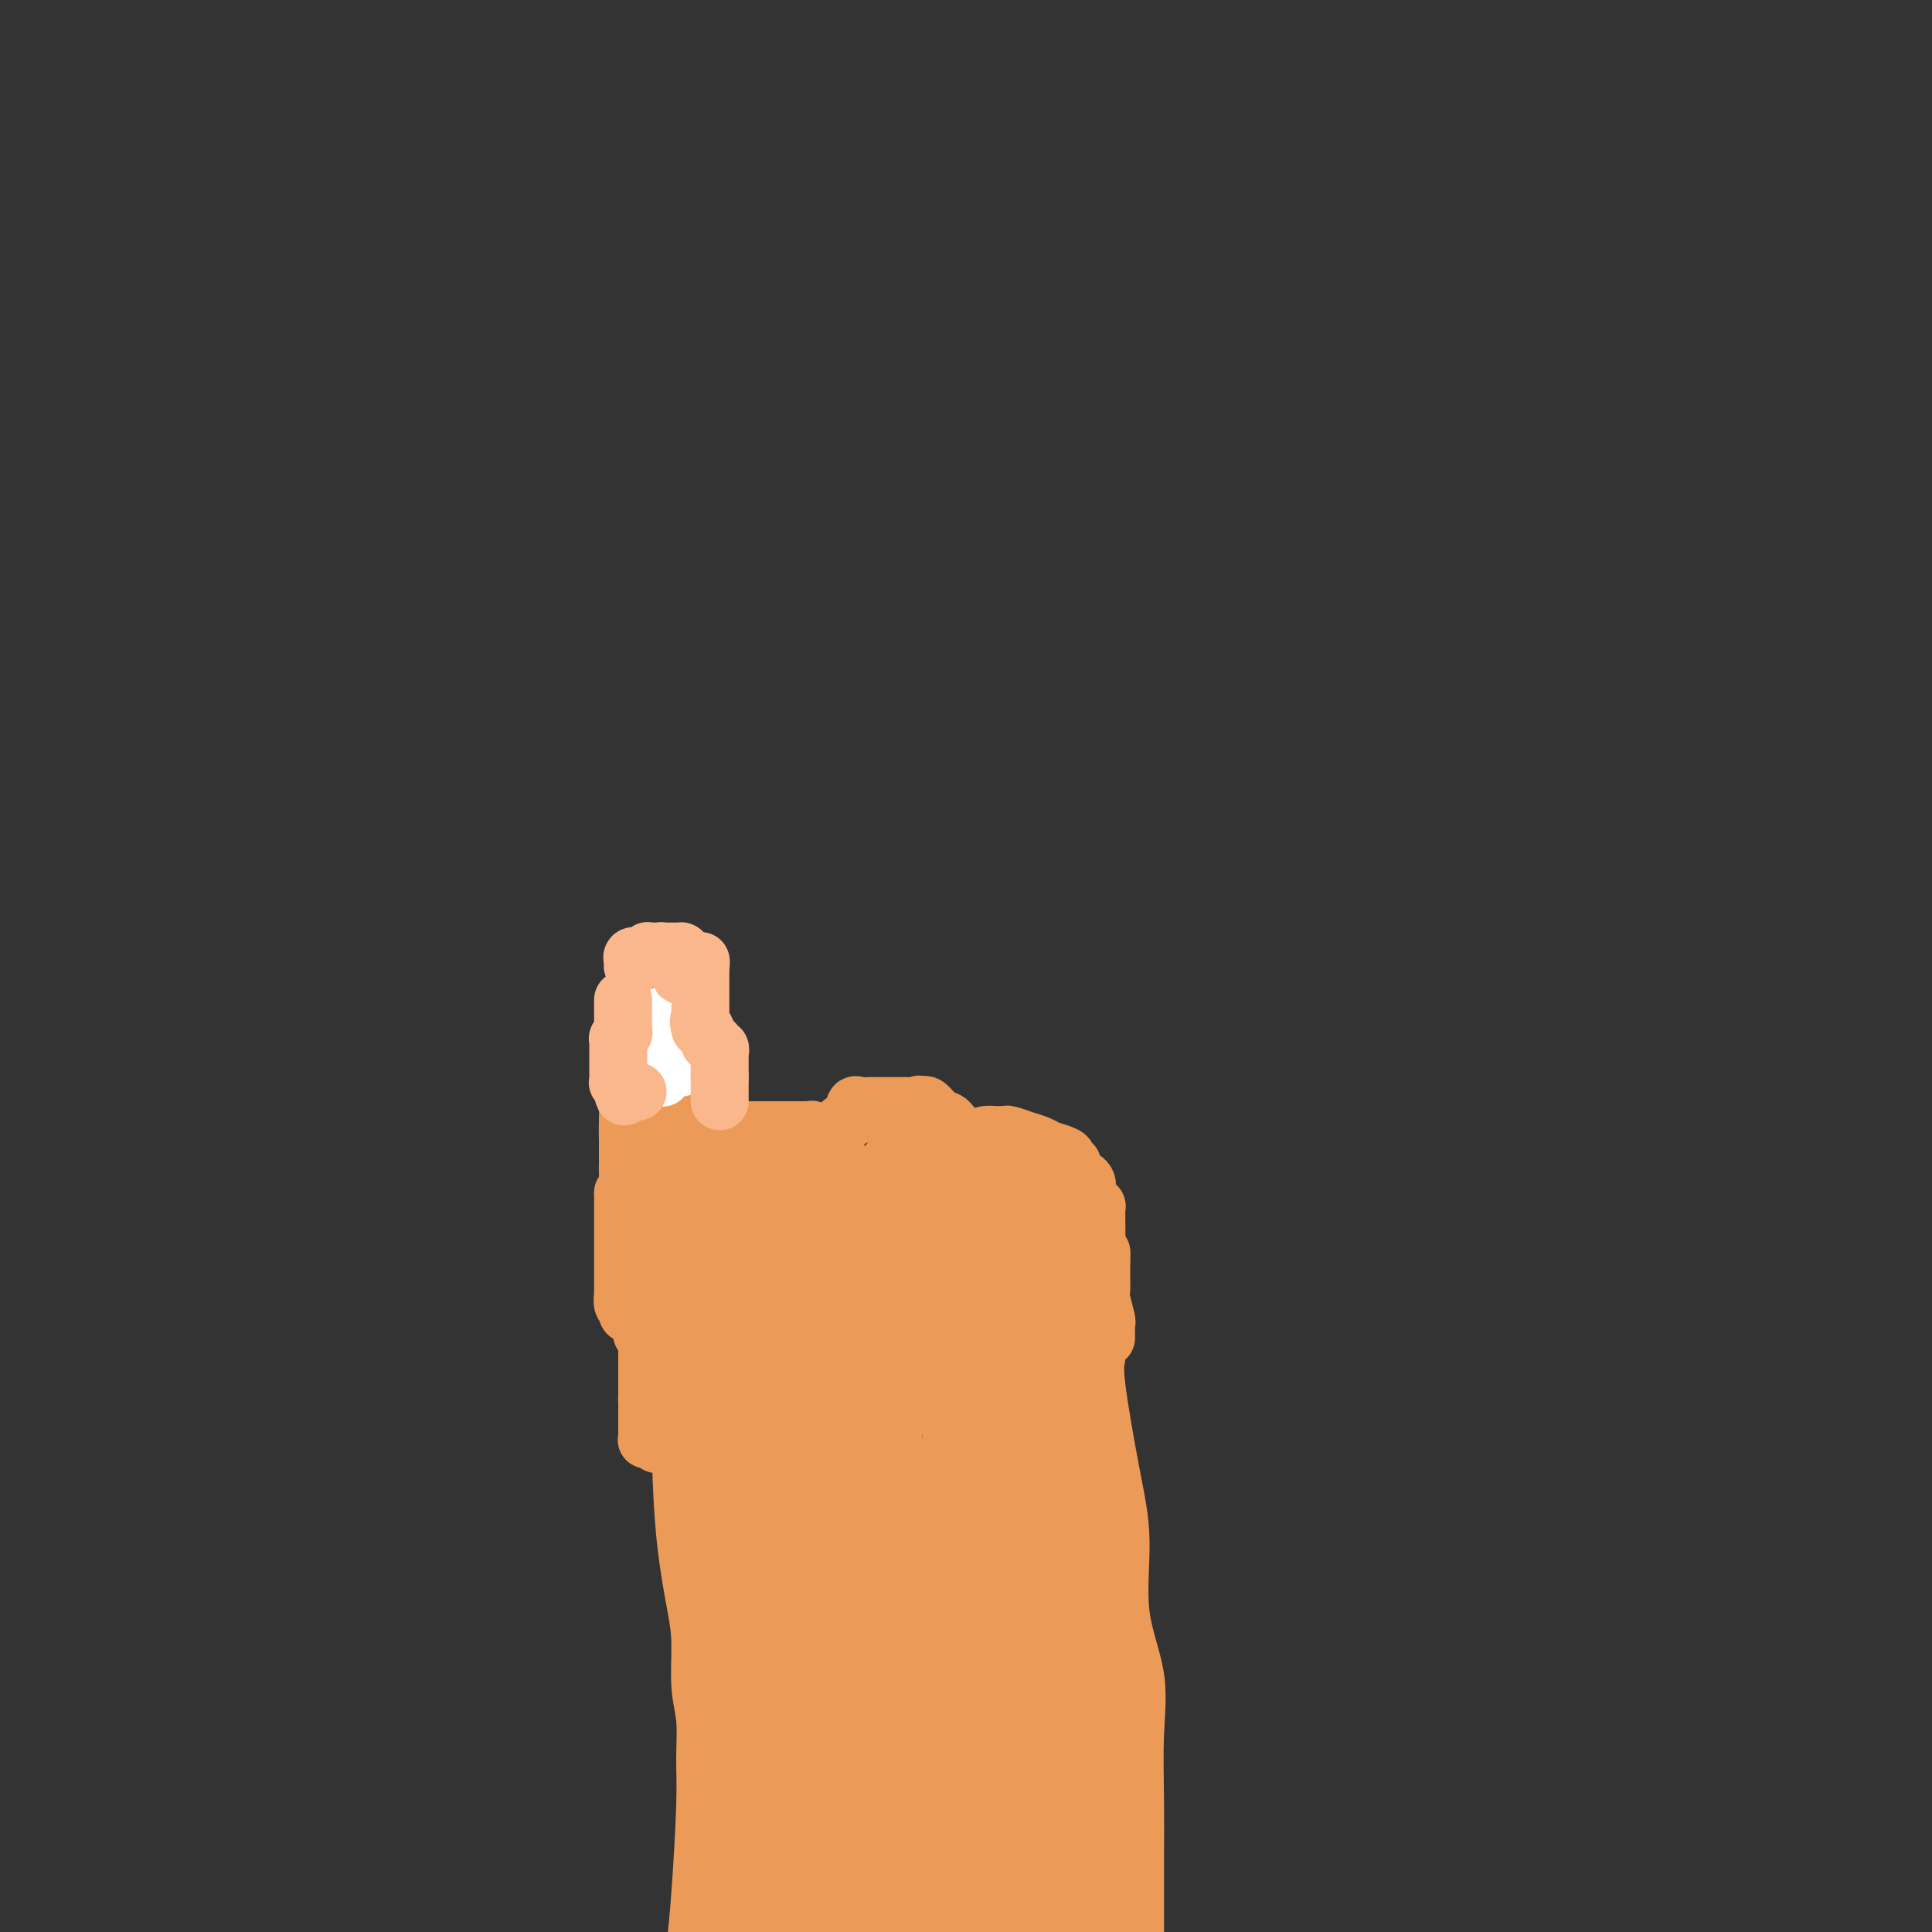 <svg viewBox='0 0 400 400' version='1.1' xmlns='http://www.w3.org/2000/svg' xmlns:xlink='http://www.w3.org/1999/xlink'><rect x="0" y="0" width="400" height="400" fill="#333333" stroke="none"/><g fill='none' stroke='#EC9A57' stroke-width='12' stroke-linecap='round' stroke-linejoin='round'><path d='M141,280c-0.004,0.477 -0.009,0.954 0,2c0.009,1.046 0.031,2.659 0,6c-0.031,3.341 -0.114,8.408 0,14c0.114,5.592 0.427,11.707 1,17c0.573,5.293 1.407,9.764 2,13c0.593,3.236 0.944,5.235 1,8c0.056,2.765 -0.184,6.294 0,9c0.184,2.706 0.792,4.587 1,7c0.208,2.413 0.014,5.358 0,8c-0.014,2.642 0.150,4.980 0,10c-0.150,5.020 -0.614,12.720 -1,18c-0.386,5.280 -0.693,8.140 -1,11'/><path d='M227,279c0.073,0.625 0.146,1.249 0,2c-0.146,0.751 -0.511,1.627 0,6c0.511,4.373 1.899,12.241 3,18c1.101,5.759 1.917,9.407 2,14c0.083,4.593 -0.566,10.129 0,15c0.566,4.871 2.348,9.076 3,13c0.652,3.924 0.175,7.568 0,12c-0.175,4.432 -0.047,9.652 0,14c0.047,4.348 0.013,7.825 0,11c-0.013,3.175 -0.004,6.050 0,9c0.004,2.950 0.002,5.975 0,9'/><path d='M229,277c0.000,-0.414 0.000,-0.828 0,-1c-0.000,-0.172 -0.000,-0.102 0,0c0.000,0.102 0.001,0.238 0,0c-0.001,-0.238 -0.004,-0.848 0,-1c0.004,-0.152 0.015,0.153 0,0c-0.015,-0.153 -0.057,-0.764 0,-1c0.057,-0.236 0.211,-0.095 0,-1c-0.211,-0.905 -0.789,-2.854 -1,-4c-0.211,-1.146 -0.057,-1.487 0,-2c0.057,-0.513 0.015,-1.198 0,-2c-0.015,-0.802 -0.004,-1.720 0,-2c0.004,-0.280 0.001,0.078 0,0c-0.001,-0.078 -0.000,-0.594 0,-1c0.000,-0.406 0.000,-0.703 0,-1'/><path d='M228,261c-0.094,-2.717 0.171,-1.510 0,-1c-0.171,0.510 -0.778,0.321 -1,0c-0.222,-0.321 -0.059,-0.775 0,-1c0.059,-0.225 0.013,-0.220 0,-1c-0.013,-0.780 0.007,-2.346 0,-4c-0.007,-1.654 -0.040,-3.395 0,-4c0.040,-0.605 0.154,-0.074 0,0c-0.154,0.074 -0.577,-0.309 -1,-1c-0.423,-0.691 -0.847,-1.691 -1,-2c-0.153,-0.309 -0.035,0.073 0,0c0.035,-0.073 -0.014,-0.602 0,-1c0.014,-0.398 0.091,-0.666 0,-1c-0.091,-0.334 -0.350,-0.733 -1,-1c-0.650,-0.267 -1.692,-0.400 -2,-1c-0.308,-0.600 0.118,-1.666 0,-2c-0.118,-0.334 -0.778,0.066 -1,0c-0.222,-0.066 -0.005,-0.596 0,-1c0.005,-0.404 -0.202,-0.682 -1,-1c-0.798,-0.318 -2.186,-0.678 -3,-1c-0.814,-0.322 -1.055,-0.608 -2,-1c-0.945,-0.392 -2.596,-0.890 -3,-1c-0.404,-0.110 0.437,0.167 0,0c-0.437,-0.167 -2.154,-0.776 -3,-1c-0.846,-0.224 -0.822,-0.061 -1,0c-0.178,0.061 -0.559,0.019 -1,0c-0.441,-0.019 -0.943,-0.015 -1,0c-0.057,0.015 0.331,0.043 0,0c-0.331,-0.043 -1.380,-0.155 -2,0c-0.620,0.155 -0.810,0.578 -1,1'/><path d='M203,236c-2.886,-0.605 -0.602,0.382 0,1c0.602,0.618 -0.479,0.867 -1,1c-0.521,0.133 -0.483,0.150 -1,1c-0.517,0.850 -1.588,2.534 -2,3c-0.412,0.466 -0.163,-0.286 0,0c0.163,0.286 0.240,1.609 0,2c-0.240,0.391 -0.796,-0.150 -1,0c-0.204,0.150 -0.055,0.993 0,1c0.055,0.007 0.015,-0.820 0,-1c-0.015,-0.180 -0.004,0.289 0,0c0.004,-0.289 0.001,-1.334 0,-2c-0.001,-0.666 -0.000,-0.952 0,-1c0.000,-0.048 0.000,0.142 0,0c-0.000,-0.142 -0.000,-0.616 0,-1c0.000,-0.384 -0.000,-0.676 0,-1c0.000,-0.324 0.000,-0.678 0,-1c-0.000,-0.322 -0.000,-0.612 0,-1c0.000,-0.388 0.001,-0.874 0,-1c-0.001,-0.126 -0.003,0.107 0,0c0.003,-0.107 0.013,-0.554 0,-1c-0.013,-0.446 -0.048,-0.892 0,-1c0.048,-0.108 0.178,0.121 0,0c-0.178,-0.121 -0.664,-0.593 -1,-1c-0.336,-0.407 -0.523,-0.748 -1,-1c-0.477,-0.252 -1.244,-0.414 -2,-1c-0.756,-0.586 -1.502,-1.596 -2,-2c-0.498,-0.404 -0.749,-0.202 -1,0'/><path d='M191,229c-1.039,-0.619 -0.635,-0.166 -1,0c-0.365,0.166 -1.498,0.044 -2,0c-0.502,-0.044 -0.371,-0.012 -1,0c-0.629,0.012 -2.017,0.004 -3,0c-0.983,-0.004 -1.560,-0.003 -2,0c-0.440,0.003 -0.743,0.008 -1,0c-0.257,-0.008 -0.467,-0.028 -1,0c-0.533,0.028 -1.390,0.105 -2,0c-0.610,-0.105 -0.972,-0.393 -1,0c-0.028,0.393 0.280,1.468 0,2c-0.280,0.532 -1.147,0.523 -2,1c-0.853,0.477 -1.693,1.441 -2,2c-0.307,0.559 -0.082,0.713 0,1c0.082,0.287 0.022,0.706 0,1c-0.022,0.294 -0.006,0.461 0,1c0.006,0.539 0.002,1.450 0,2c-0.002,0.550 -0.000,0.740 0,1c0.000,0.260 -0.000,0.589 0,1c0.000,0.411 0.001,0.905 0,1c-0.001,0.095 -0.004,-0.207 0,0c0.004,0.207 0.015,0.923 0,1c-0.015,0.077 -0.057,-0.486 0,-1c0.057,-0.514 0.211,-0.977 0,-1c-0.211,-0.023 -0.789,0.396 -1,0c-0.211,-0.396 -0.057,-1.607 0,-2c0.057,-0.393 0.016,0.030 0,0c-0.016,-0.030 -0.008,-0.515 0,-1'/><path d='M172,238c-0.187,-1.016 -0.153,-1.056 0,-1c0.153,0.056 0.426,0.207 0,0c-0.426,-0.207 -1.550,-0.772 -2,-1c-0.450,-0.228 -0.226,-0.117 0,0c0.226,0.117 0.454,0.242 0,0c-0.454,-0.242 -1.590,-0.849 -2,-1c-0.410,-0.151 -0.094,0.156 0,0c0.094,-0.156 -0.033,-0.774 0,-1c0.033,-0.226 0.226,-0.061 0,0c-0.226,0.061 -0.871,0.016 -1,0c-0.129,-0.016 0.257,-0.004 0,0c-0.257,0.004 -1.158,0.001 -2,0c-0.842,-0.001 -1.626,-0.000 -2,0c-0.374,0.000 -0.338,0.000 -1,0c-0.662,-0.000 -2.021,0.000 -3,0c-0.979,-0.000 -1.576,-0.001 -2,0c-0.424,0.001 -0.674,0.004 -1,0c-0.326,-0.004 -0.728,-0.016 -1,0c-0.272,0.016 -0.415,0.060 -1,0c-0.585,-0.060 -1.611,-0.222 -2,0c-0.389,0.222 -0.142,0.830 0,1c0.142,0.170 0.178,-0.099 0,0c-0.178,0.099 -0.570,0.565 -1,1c-0.430,0.435 -0.898,0.837 -1,1c-0.102,0.163 0.163,0.085 0,0c-0.163,-0.085 -0.755,-0.177 -1,0c-0.245,0.177 -0.143,0.625 0,1c0.143,0.375 0.327,0.679 0,1c-0.327,0.321 -1.163,0.661 -2,1'/><path d='M147,240c-0.789,1.172 -0.263,1.101 0,1c0.263,-0.101 0.263,-0.233 0,0c-0.263,0.233 -0.788,0.832 -1,1c-0.212,0.168 -0.110,-0.096 0,0c0.110,0.096 0.229,0.553 0,1c-0.229,0.447 -0.807,0.885 -1,1c-0.193,0.115 -0.000,-0.093 0,0c0.000,0.093 -0.192,0.487 0,1c0.192,0.513 0.769,1.147 1,1c0.231,-0.147 0.115,-1.073 0,-2'/><path d='M146,244c-0.150,0.448 -0.026,-0.432 0,-1c0.026,-0.568 -0.046,-0.823 0,-1c0.046,-0.177 0.208,-0.276 0,-2c-0.208,-1.724 -0.788,-5.074 -1,-7c-0.212,-1.926 -0.057,-2.428 0,-3c0.057,-0.572 0.015,-1.215 0,-2c-0.015,-0.785 -0.004,-1.712 0,-2c0.004,-0.288 0.001,0.061 0,0c-0.001,-0.061 0.001,-0.534 0,-1c-0.001,-0.466 -0.004,-0.926 0,-1c0.004,-0.074 0.015,0.240 0,0c-0.015,-0.240 -0.057,-1.032 0,-1c0.057,0.032 0.211,0.889 0,0c-0.211,-0.889 -0.789,-3.524 -1,-5c-0.211,-1.476 -0.057,-1.792 0,-3c0.057,-1.208 0.015,-3.307 0,-4c-0.015,-0.693 -0.004,0.022 0,0c0.004,-0.022 0.001,-0.779 0,-1c-0.001,-0.221 0.001,0.095 0,0c-0.001,-0.095 -0.004,-0.600 0,-1c0.004,-0.400 0.016,-0.696 0,-1c-0.016,-0.304 -0.060,-0.617 0,-1c0.060,-0.383 0.222,-0.835 0,-1c-0.222,-0.165 -0.830,-0.044 -1,0c-0.170,0.044 0.099,0.012 0,0c-0.099,-0.012 -0.565,-0.003 -1,0c-0.435,0.003 -0.837,0.001 -1,0c-0.163,-0.001 -0.085,-0.000 0,0c0.085,0.000 0.177,0.000 0,0c-0.177,-0.000 -0.622,-0.000 -1,0c-0.378,0.000 -0.689,0.000 -1,0'/><path d='M139,206c-1.239,-0.309 -1.838,-0.083 -2,0c-0.162,0.083 0.112,0.022 0,0c-0.112,-0.022 -0.608,-0.007 -1,0c-0.392,0.007 -0.678,0.005 -1,0c-0.322,-0.005 -0.679,-0.012 -1,0c-0.321,0.012 -0.607,0.045 -1,0c-0.393,-0.045 -0.894,-0.166 -1,0c-0.106,0.166 0.183,0.620 0,1c-0.183,0.380 -0.837,0.687 -1,1c-0.163,0.313 0.167,0.633 0,1c-0.167,0.367 -0.829,0.781 -1,1c-0.171,0.219 0.150,0.243 0,1c-0.150,0.757 -0.772,2.245 -1,3c-0.228,0.755 -0.061,0.776 0,1c0.061,0.224 0.016,0.651 0,1c-0.016,0.349 -0.004,0.618 0,1c0.004,0.382 0.001,0.875 0,1c-0.001,0.125 -0.001,-0.117 0,0c0.001,0.117 0.004,0.593 0,1c-0.004,0.407 -0.015,0.745 0,1c0.015,0.255 0.057,0.428 0,1c-0.057,0.572 -0.211,1.542 0,2c0.211,0.458 0.789,0.403 1,2c0.211,1.597 0.057,4.847 0,7c-0.057,2.153 -0.015,3.210 0,4c0.015,0.790 0.005,1.314 0,2c-0.005,0.686 -0.004,1.535 0,2c0.004,0.465 0.011,0.547 0,1c-0.011,0.453 -0.042,1.276 0,2c0.042,0.724 0.155,1.350 0,2c-0.155,0.650 -0.577,1.325 -1,2'/><path d='M129,247c-0.000,5.725 -0.000,3.538 0,3c0.000,-0.538 0.000,0.575 0,1c-0.000,0.425 -0.000,0.164 0,1c0.000,0.836 0.000,2.770 0,4c-0.000,1.230 -0.000,1.756 0,3c0.000,1.244 0.000,3.207 0,4c-0.000,0.793 -0.001,0.416 0,1c0.001,0.584 0.004,2.127 0,3c-0.004,0.873 -0.015,1.074 0,1c0.015,-0.074 0.056,-0.422 0,0c-0.056,0.422 -0.207,1.616 0,2c0.207,0.384 0.774,-0.041 1,0c0.226,0.041 0.112,0.547 0,1c-0.112,0.453 -0.222,0.853 0,1c0.222,0.147 0.778,0.040 1,0c0.222,-0.040 0.112,-0.012 0,0c-0.112,0.012 -0.226,0.007 0,0c0.226,-0.007 0.793,-0.016 1,0c0.207,0.016 0.056,0.056 0,0c-0.056,-0.056 -0.015,-0.207 0,0c0.015,0.207 0.004,0.774 0,1c-0.004,0.226 -0.002,0.113 0,0'/><path d='M132,273c0.690,0.338 0.916,-0.316 1,0c0.084,0.316 0.026,1.601 0,2c-0.026,0.399 -0.021,-0.086 0,0c0.021,0.086 0.058,0.745 0,1c-0.058,0.255 -0.212,0.105 0,0c0.212,-0.105 0.789,-0.164 1,0c0.211,0.164 0.057,0.551 0,1c-0.057,0.449 -0.015,0.961 0,1c0.015,0.039 0.004,-0.397 0,0c-0.004,0.397 -0.001,1.625 0,2c0.001,0.375 0.000,-0.102 0,0c-0.000,0.102 -0.000,0.783 0,1c0.000,0.217 0.000,-0.029 0,0c-0.000,0.029 -0.000,0.333 0,0c0.000,-0.333 0.000,-1.303 0,-1c-0.000,0.303 -0.000,1.878 0,3c0.000,1.122 0.000,1.792 0,2c-0.000,0.208 -0.000,-0.047 0,0c0.000,0.047 0.000,0.397 0,1c-0.000,0.603 -0.000,1.458 0,2c0.000,0.542 0.000,0.771 0,1'/><path d='M134,289c0.309,2.709 0.083,1.481 0,1c-0.083,-0.481 -0.022,-0.216 0,0c0.022,0.216 0.006,0.383 0,1c-0.006,0.617 -0.002,1.685 0,2c0.002,0.315 0.000,-0.122 0,0c-0.000,0.122 -0.000,0.802 0,1c0.000,0.198 -0.000,-0.088 0,0c0.000,0.088 0.000,0.549 0,1c-0.000,0.451 -0.001,0.891 0,1c0.001,0.109 0.004,-0.115 0,0c-0.004,0.115 -0.016,0.567 0,1c0.016,0.433 0.061,0.847 0,1c-0.061,0.153 -0.226,0.045 0,0c0.226,-0.045 0.845,-0.026 1,0c0.155,0.026 -0.154,0.058 0,0c0.154,-0.058 0.772,-0.208 1,0c0.228,0.208 0.065,0.774 0,1c-0.065,0.226 -0.033,0.113 0,0'/></g>
<g fill='none' stroke='#EC9A57' stroke-width='28' stroke-linecap='round' stroke-linejoin='round'><path d='M190,246c-0.000,0.414 -0.001,0.828 0,1c0.001,0.172 0.003,0.103 0,0c-0.003,-0.103 -0.011,-0.239 0,0c0.011,0.239 0.042,0.852 0,1c-0.042,0.148 -0.156,-0.171 0,0c0.156,0.171 0.582,0.831 1,1c0.418,0.169 0.829,-0.153 1,0c0.171,0.153 0.100,0.780 0,1c-0.100,0.220 -0.231,0.031 0,0c0.231,-0.031 0.825,0.095 1,0c0.175,-0.095 -0.068,-0.410 0,0c0.068,0.410 0.448,1.546 1,2c0.552,0.454 1.276,0.227 2,0'/><path d='M196,252c1.346,1.171 1.709,1.098 2,1c0.291,-0.098 0.508,-0.222 1,0c0.492,0.222 1.260,0.791 2,1c0.740,0.209 1.454,0.060 2,0c0.546,-0.060 0.924,-0.030 1,0c0.076,0.030 -0.151,0.061 0,0c0.151,-0.061 0.680,-0.212 1,0c0.320,0.212 0.429,0.789 1,1c0.571,0.211 1.602,0.057 2,0c0.398,-0.057 0.162,-0.015 0,0c-0.162,0.015 -0.249,0.004 0,0c0.249,-0.004 0.835,-0.001 1,0c0.165,0.001 -0.089,0.000 0,0c0.089,-0.000 0.523,0.000 1,0c0.477,-0.000 0.999,-0.001 1,0c0.001,0.001 -0.519,0.004 -1,0c-0.481,-0.004 -0.923,-0.013 -1,0c-0.077,0.013 0.213,0.049 0,0c-0.213,-0.049 -0.927,-0.185 -1,0c-0.073,0.185 0.496,0.689 0,1c-0.496,0.311 -2.057,0.430 -3,1c-0.943,0.570 -1.270,1.591 -2,2c-0.730,0.409 -1.865,0.204 -3,0'/><path d='M200,259c-1.530,0.619 -0.856,0.166 -1,0c-0.144,-0.166 -1.106,-0.044 -2,0c-0.894,0.044 -1.721,0.012 -3,0c-1.279,-0.012 -3.011,-0.003 -4,0c-0.989,0.003 -1.234,0.002 -2,0c-0.766,-0.002 -2.052,-0.003 -3,0c-0.948,0.003 -1.559,0.012 -2,0c-0.441,-0.012 -0.713,-0.045 -1,0c-0.287,0.045 -0.588,0.167 -1,0c-0.412,-0.167 -0.933,-0.623 -1,-1c-0.067,-0.377 0.322,-0.675 0,-1c-0.322,-0.325 -1.353,-0.675 -2,-1c-0.647,-0.325 -0.908,-0.623 -1,-1c-0.092,-0.377 -0.014,-0.833 0,-1c0.014,-0.167 -0.038,-0.045 0,0c0.038,0.045 0.164,0.012 0,0c-0.164,-0.012 -0.618,-0.003 -1,0c-0.382,0.003 -0.692,0.002 -1,0c-0.308,-0.002 -0.616,-0.003 -1,0c-0.384,0.003 -0.845,0.011 -1,0c-0.155,-0.011 -0.003,-0.041 -1,0c-0.997,0.041 -3.142,0.155 -4,0c-0.858,-0.155 -0.429,-0.577 0,-1'/><path d='M168,253c-2.434,-0.945 -1.520,-0.306 -2,0c-0.480,0.306 -2.353,0.279 -3,0c-0.647,-0.279 -0.069,-0.811 0,-1c0.069,-0.189 -0.373,-0.037 -1,0c-0.627,0.037 -1.440,-0.042 -2,0c-0.560,0.042 -0.867,0.204 -1,0c-0.133,-0.204 -0.091,-0.772 0,-1c0.091,-0.228 0.232,-0.114 0,0c-0.232,0.114 -0.835,0.228 -1,0c-0.165,-0.228 0.110,-0.797 0,-1c-0.110,-0.203 -0.604,-0.039 -1,0c-0.396,0.039 -0.694,-0.046 -1,0c-0.306,0.046 -0.621,0.222 -1,0c-0.379,-0.222 -0.823,-0.843 -1,-1c-0.177,-0.157 -0.086,0.150 0,0c0.086,-0.150 0.167,-0.758 0,-1c-0.167,-0.242 -0.584,-0.117 -1,0c-0.416,0.117 -0.833,0.228 -1,0c-0.167,-0.228 -0.083,-0.794 0,-1c0.083,-0.206 0.166,-0.052 0,0c-0.166,0.052 -0.580,0.003 -1,0c-0.420,-0.003 -0.844,0.040 -1,0c-0.156,-0.040 -0.042,-0.165 0,0c0.042,0.165 0.012,0.618 0,1c-0.012,0.382 -0.006,0.691 0,1'/><path d='M150,249c-2.785,-0.395 -0.748,0.616 0,1c0.748,0.384 0.206,0.139 0,0c-0.206,-0.139 -0.076,-0.174 0,0c0.076,0.174 0.097,0.557 0,1c-0.097,0.443 -0.313,0.947 0,3c0.313,2.053 1.156,5.657 2,9c0.844,3.343 1.690,6.427 2,9c0.310,2.573 0.083,4.635 0,6c-0.083,1.365 -0.022,2.033 0,3c0.022,0.967 0.006,2.234 0,3c-0.006,0.766 -0.002,1.031 0,1c0.002,-0.031 0.000,-0.359 0,0c-0.000,0.359 -0.000,1.406 0,2c0.000,0.594 -0.000,0.736 0,1c0.000,0.264 0.000,0.652 0,1c-0.000,0.348 -0.001,0.658 0,1c0.001,0.342 0.004,0.718 0,1c-0.004,0.282 -0.015,0.471 0,1c0.015,0.529 0.057,1.396 0,2c-0.057,0.604 -0.211,0.943 0,2c0.211,1.057 0.789,2.831 1,5c0.211,2.169 0.056,4.731 0,6c-0.056,1.269 -0.014,1.243 0,2c0.014,0.757 -0.000,2.297 0,3c0.000,0.703 0.015,0.570 0,1c-0.015,0.430 -0.060,1.422 0,2c0.060,0.578 0.226,0.740 0,1c-0.226,0.260 -0.844,0.616 0,2c0.844,1.384 3.150,3.796 4,6c0.850,2.204 0.243,4.201 0,6c-0.243,1.799 -0.121,3.399 0,5'/><path d='M159,335c1.632,13.781 1.212,5.234 1,3c-0.212,-2.234 -0.215,1.844 0,4c0.215,2.156 0.649,2.389 1,3c0.351,0.611 0.618,1.601 1,2c0.382,0.399 0.880,0.206 1,1c0.120,0.794 -0.138,2.576 0,3c0.138,0.424 0.671,-0.510 1,0c0.329,0.510 0.455,2.463 1,4c0.545,1.537 1.509,2.658 2,4c0.491,1.342 0.510,2.904 1,4c0.490,1.096 1.452,1.725 2,2c0.548,0.275 0.682,0.196 1,1c0.318,0.804 0.821,2.491 1,3c0.179,0.509 0.033,-0.162 0,0c-0.033,0.162 0.048,1.156 0,2c-0.048,0.844 -0.223,1.540 0,2c0.223,0.460 0.844,0.686 1,1c0.156,0.314 -0.153,0.718 0,1c0.153,0.282 0.769,0.443 1,1c0.231,0.557 0.076,1.511 0,2c-0.076,0.489 -0.072,0.513 0,1c0.072,0.487 0.212,1.436 0,2c-0.212,0.564 -0.775,0.744 -1,1c-0.225,0.256 -0.113,0.589 0,1c0.113,0.411 0.226,0.898 0,1c-0.226,0.102 -0.792,-0.183 -1,0c-0.208,0.183 -0.059,0.834 0,1c0.059,0.166 0.026,-0.151 0,0c-0.026,0.151 -0.045,0.771 0,1c0.045,0.229 0.156,0.065 0,0c-0.156,-0.065 -0.578,-0.033 -1,0'/><path d='M171,386c-0.702,1.546 -0.956,0.413 -1,0c-0.044,-0.413 0.123,-0.104 0,0c-0.123,0.104 -0.534,0.003 -1,0c-0.466,-0.003 -0.987,0.090 -1,0c-0.013,-0.090 0.481,-0.364 0,0c-0.481,0.364 -1.936,1.365 -3,2c-1.064,0.635 -1.738,0.902 -2,1c-0.262,0.098 -0.113,0.026 0,0c0.113,-0.026 0.189,-0.007 0,0c-0.189,0.007 -0.643,0.002 -1,0c-0.357,-0.002 -0.618,-0.000 -1,0c-0.382,0.000 -0.887,-0.000 -1,0c-0.113,0.000 0.165,0.001 0,0c-0.165,-0.001 -0.772,-0.003 -1,0c-0.228,0.003 -0.075,0.012 0,0c0.075,-0.012 0.073,-0.046 0,0c-0.073,0.046 -0.216,0.171 0,0c0.216,-0.171 0.793,-0.637 1,-1c0.207,-0.363 0.045,-0.623 0,-1c-0.045,-0.377 0.026,-0.871 0,-1c-0.026,-0.129 -0.150,0.106 0,0c0.150,-0.106 0.575,-0.553 1,-1'/><path d='M161,385c0.249,-0.737 -0.129,-0.579 0,-1c0.129,-0.421 0.766,-1.419 1,-2c0.234,-0.581 0.064,-0.744 0,-1c-0.064,-0.256 -0.021,-0.604 0,-1c0.021,-0.396 0.020,-0.839 0,-1c-0.020,-0.161 -0.058,-0.040 0,0c0.058,0.040 0.213,0.001 0,0c-0.213,-0.001 -0.793,0.037 -1,0c-0.207,-0.037 -0.041,-0.150 0,0c0.041,0.150 -0.041,0.562 0,1c0.041,0.438 0.207,0.901 0,1c-0.207,0.099 -0.788,-0.167 -1,0c-0.212,0.167 -0.057,0.766 0,1c0.057,0.234 0.015,0.104 0,0c-0.015,-0.104 -0.004,-0.182 0,0c0.004,0.182 0.000,0.623 0,1c-0.000,0.377 0.004,0.690 0,1c-0.004,0.310 -0.015,0.619 0,1c0.015,0.381 0.057,0.835 0,1c-0.057,0.165 -0.212,0.041 0,0c0.212,-0.041 0.791,0.003 1,0c0.209,-0.003 0.048,-0.051 1,1c0.952,1.051 3.018,3.202 4,4c0.982,0.798 0.879,0.241 1,0c0.121,-0.241 0.465,-0.168 1,0c0.535,0.168 1.259,0.430 2,1c0.741,0.570 1.497,1.449 2,2c0.503,0.551 0.751,0.776 1,1'/><path d='M173,395c2.095,1.193 1.832,0.176 2,0c0.168,-0.176 0.768,0.489 2,1c1.232,0.511 3.095,0.869 4,1c0.905,0.131 0.851,0.035 1,0c0.149,-0.035 0.503,-0.009 1,0c0.497,0.009 1.139,0.003 2,0c0.861,-0.003 1.940,-0.001 3,0c1.060,0.001 2.100,0.000 3,0c0.900,-0.000 1.658,0.000 2,0c0.342,-0.000 0.267,-0.000 1,0c0.733,0.000 2.272,0.001 4,0c1.728,-0.001 3.643,-0.004 5,0c1.357,0.004 2.155,0.016 3,0c0.845,-0.016 1.736,-0.061 2,0c0.264,0.061 -0.098,0.227 0,0c0.098,-0.227 0.655,-0.845 1,-1c0.345,-0.155 0.477,0.155 1,0c0.523,-0.155 1.436,-0.774 2,-1c0.564,-0.226 0.778,-0.060 1,0c0.222,0.060 0.452,0.012 1,0c0.548,-0.012 1.415,0.012 2,0c0.585,-0.012 0.888,-0.059 1,0c0.112,0.059 0.033,0.226 0,0c-0.033,-0.226 -0.019,-0.844 0,-1c0.019,-0.156 0.044,0.151 0,0c-0.044,-0.151 -0.155,-0.759 0,-1c0.155,-0.241 0.578,-0.116 1,0c0.422,0.116 0.844,0.224 1,0c0.156,-0.224 0.044,-0.778 0,-1c-0.044,-0.222 -0.022,-0.111 0,0'/><path d='M219,392c2.011,-0.988 0.539,-0.957 0,-1c-0.539,-0.043 -0.144,-0.159 0,0c0.144,0.159 0.039,0.593 0,0c-0.039,-0.593 -0.010,-2.214 0,-3c0.010,-0.786 0.003,-0.739 0,-1c-0.003,-0.261 -0.001,-0.830 0,-1c0.001,-0.170 0.000,0.060 0,0c-0.000,-0.060 -0.000,-0.409 0,-1c0.000,-0.591 0.000,-1.424 0,-1c-0.000,0.424 -0.000,2.104 0,-1c0.000,-3.104 0.000,-10.991 0,-14c-0.000,-3.009 -0.000,-1.139 0,-1c0.000,0.139 0.000,-1.453 0,-2c-0.000,-0.547 -0.000,-0.049 0,0c0.000,0.049 0.000,-0.350 0,-1c-0.000,-0.650 0.000,-1.552 0,-1c-0.000,0.552 -0.000,2.559 0,0c0.000,-2.559 0.000,-9.682 0,-13c-0.000,-3.318 -0.000,-2.830 0,-4c0.000,-1.170 0.000,-3.997 0,-5c-0.000,-1.003 -0.000,-0.181 0,0c0.000,0.181 0.000,-0.279 0,-1c-0.000,-0.721 -0.000,-1.702 0,-1c0.000,0.702 0.000,3.086 0,0c-0.000,-3.086 -0.000,-11.643 0,-15c0.000,-3.357 0.002,-1.513 0,-3c-0.002,-1.487 -0.006,-6.305 0,-9c0.006,-2.695 0.022,-3.269 0,-4c-0.022,-0.731 -0.083,-1.620 0,-2c0.083,-0.380 0.309,-0.251 0,-1c-0.309,-0.749 -1.155,-2.374 -2,-4'/><path d='M217,302c-0.309,-15.728 -0.082,-10.047 0,-9c0.082,1.047 0.018,-2.541 0,-4c-0.018,-1.459 0.011,-0.788 0,-1c-0.011,-0.212 -0.063,-1.307 0,-2c0.063,-0.693 0.241,-0.983 0,-1c-0.241,-0.017 -0.902,0.238 -1,0c-0.098,-0.238 0.367,-0.968 0,-2c-0.367,-1.032 -1.567,-2.367 -2,-3c-0.433,-0.633 -0.101,-0.566 0,-1c0.101,-0.434 -0.029,-1.369 0,-2c0.029,-0.631 0.218,-0.956 0,-1c-0.218,-0.044 -0.842,0.194 -1,0c-0.158,-0.194 0.149,-0.822 0,-1c-0.149,-0.178 -0.755,0.092 -1,0c-0.245,-0.092 -0.129,-0.546 0,-1c0.129,-0.454 0.271,-0.909 0,-1c-0.271,-0.091 -0.954,0.182 -1,0c-0.046,-0.182 0.546,-0.819 0,-1c-0.546,-0.181 -2.230,0.096 -3,0c-0.770,-0.096 -0.625,-0.564 -2,-1c-1.375,-0.436 -4.270,-0.841 -6,-1c-1.730,-0.159 -2.295,-0.071 -3,0c-0.705,0.071 -1.551,0.124 -2,0c-0.449,-0.124 -0.503,-0.426 -2,0c-1.497,0.426 -4.439,1.578 -7,2c-2.561,0.422 -4.743,0.113 -6,0c-1.257,-0.113 -1.591,-0.030 -2,0c-0.409,0.030 -0.893,0.008 -1,0c-0.107,-0.008 0.164,-0.002 0,0c-0.164,0.002 -0.761,0.001 -1,0c-0.239,-0.001 -0.119,-0.000 0,0'/><path d='M176,272c-5.188,0.266 -0.658,0.930 1,1c1.658,0.070 0.444,-0.454 0,0c-0.444,0.454 -0.120,1.885 0,2c0.120,0.115 0.035,-1.087 0,0c-0.035,1.087 -0.020,4.463 0,6c0.020,1.537 0.044,1.235 0,4c-0.044,2.765 -0.155,8.598 0,13c0.155,4.402 0.578,7.374 1,10c0.422,2.626 0.845,4.908 1,8c0.155,3.092 0.042,6.994 0,13c-0.042,6.006 -0.012,14.114 0,18c0.012,3.886 0.005,3.549 0,4c-0.005,0.451 -0.009,1.691 0,2c0.009,0.309 0.029,-0.313 0,0c-0.029,0.313 -0.109,1.562 0,2c0.109,0.438 0.407,0.064 0,1c-0.407,0.936 -1.521,3.182 -2,4c-0.479,0.818 -0.325,0.209 -1,1c-0.675,0.791 -2.179,2.983 -3,4c-0.821,1.017 -0.960,0.860 -1,1c-0.040,0.140 0.020,0.577 0,1c-0.020,0.423 -0.118,0.831 0,1c0.118,0.169 0.452,0.097 0,0c-0.452,-0.097 -1.690,-0.221 -2,0c-0.310,0.221 0.307,0.788 0,1c-0.307,0.212 -1.537,0.071 -2,0c-0.463,-0.071 -0.160,-0.072 0,0c0.160,0.072 0.177,0.215 0,0c-0.177,-0.215 -0.548,-0.789 -1,-1c-0.452,-0.211 -0.986,-0.060 -1,0c-0.014,0.060 0.493,0.030 1,0'/><path d='M167,368c-1.223,-0.163 -1.782,-0.569 -2,-1c-0.218,-0.431 -0.097,-0.886 0,-1c0.097,-0.114 0.170,0.113 0,0c-0.170,-0.113 -0.582,-0.566 -1,-1c-0.418,-0.434 -0.843,-0.847 -1,-1c-0.157,-0.153 -0.047,-0.045 0,0c0.047,0.045 0.031,0.026 0,0c-0.031,-0.026 -0.078,-0.060 0,0c0.078,0.060 0.281,0.212 0,0c-0.281,-0.212 -1.046,-0.790 -1,-1c0.046,-0.210 0.902,-0.053 1,0c0.098,0.053 -0.564,0.003 0,0c0.564,-0.003 2.353,0.040 4,0c1.647,-0.040 3.151,-0.163 5,0c1.849,0.163 4.043,0.611 6,1c1.957,0.389 3.679,0.720 5,1c1.321,0.280 2.243,0.509 3,1c0.757,0.491 1.349,1.245 2,2c0.651,0.755 1.362,1.512 3,3c1.638,1.488 4.203,3.708 5,5c0.797,1.292 -0.175,1.656 0,2c0.175,0.344 1.497,0.667 2,1c0.503,0.333 0.187,0.677 0,1c-0.187,0.323 -0.246,0.625 0,1c0.246,0.375 0.798,0.822 1,1c0.202,0.178 0.054,0.086 0,0c-0.054,-0.086 -0.016,-0.168 0,0c0.016,0.168 0.008,0.584 0,1'/><path d='M199,383c2.125,2.535 0.936,0.373 0,-2c-0.936,-2.373 -1.620,-4.958 -2,-5c-0.380,-0.042 -0.458,2.458 -1,-1c-0.542,-3.458 -1.550,-12.873 -2,-17c-0.450,-4.127 -0.342,-2.967 1,-8c1.342,-5.033 3.919,-16.259 5,-23c1.081,-6.741 0.668,-8.998 1,-11c0.332,-2.002 1.409,-3.750 2,-6c0.591,-2.250 0.694,-5.002 1,-6c0.306,-0.998 0.814,-0.242 1,-1c0.186,-0.758 0.050,-3.030 0,-4c-0.050,-0.970 -0.013,-0.637 0,-1c0.013,-0.363 0.001,-1.421 0,-2c-0.001,-0.579 0.010,-0.677 0,-1c-0.010,-0.323 -0.041,-0.870 0,-1c0.041,-0.130 0.155,0.159 0,0c-0.155,-0.159 -0.578,-0.765 -1,-2c-0.422,-1.235 -0.844,-3.099 -1,-4c-0.156,-0.901 -0.045,-0.840 0,-1c0.045,-0.160 0.023,-0.540 0,-1c-0.023,-0.460 -0.047,-0.999 0,-1c0.047,-0.001 0.167,0.536 0,0c-0.167,-0.536 -0.619,-2.146 -1,-3c-0.381,-0.854 -0.690,-0.950 -1,-1c-0.310,-0.050 -0.622,-0.052 -1,0c-0.378,0.052 -0.822,0.158 -1,0c-0.178,-0.158 -0.089,-0.579 0,-1'/><path d='M199,280c-1.169,-3.105 -1.092,-1.368 -1,-1c0.092,0.368 0.197,-0.633 0,-1c-0.197,-0.367 -0.698,-0.098 -1,0c-0.302,0.098 -0.406,0.026 -1,0c-0.594,-0.026 -1.679,-0.007 -2,0c-0.321,0.007 0.120,0.002 0,0c-0.120,-0.002 -0.802,-0.001 -1,0c-0.198,0.001 0.088,0.000 0,0c-0.088,-0.000 -0.549,-0.001 -1,0c-0.451,0.001 -0.890,0.004 -1,0c-0.110,-0.004 0.110,-0.016 0,0c-0.110,0.016 -0.551,0.061 -1,0c-0.449,-0.061 -0.905,-0.226 -1,0c-0.095,0.226 0.171,0.845 0,1c-0.171,0.155 -0.778,-0.154 -1,0c-0.222,0.154 -0.060,0.772 0,1c0.060,0.228 0.017,0.065 0,0c-0.017,-0.065 -0.009,-0.033 0,0'/></g>
<g fill='none' stroke='#EC9A57' stroke-width='20' stroke-linecap='round' stroke-linejoin='round'><path d='M142,268c-0.475,-0.044 -0.950,-0.088 -1,0c-0.050,0.088 0.326,0.307 0,0c-0.326,-0.307 -1.355,-1.139 -2,-3c-0.645,-1.861 -0.905,-4.750 -1,-6c-0.095,-1.250 -0.026,-0.861 0,-1c0.026,-0.139 0.007,-0.807 0,-1c-0.007,-0.193 -0.003,0.088 0,0c0.003,-0.088 0.005,-0.546 0,-1c-0.005,-0.454 -0.015,-0.906 0,-1c0.015,-0.094 0.057,0.168 0,0c-0.057,-0.168 -0.211,-0.767 0,-1c0.211,-0.233 0.788,-0.101 1,0c0.212,0.101 0.061,0.172 0,0c-0.061,-0.172 -0.030,-0.586 0,-1'/><path d='M139,253c-0.524,-2.503 -0.333,-1.259 0,-1c0.333,0.259 0.807,-0.466 1,-1c0.193,-0.534 0.106,-0.876 0,-1c-0.106,-0.124 -0.232,-0.032 0,0c0.232,0.032 0.822,0.002 1,0c0.178,-0.002 -0.058,0.024 0,0c0.058,-0.024 0.408,-0.096 0,-1c-0.408,-0.904 -1.573,-2.638 -2,-3c-0.427,-0.362 -0.114,0.649 0,1c0.114,0.351 0.031,0.042 0,0c-0.031,-0.042 -0.008,0.182 0,0c0.008,-0.182 0.002,-0.770 0,-1c-0.002,-0.230 -0.001,-0.100 0,0c0.001,0.100 0.000,0.171 0,0c-0.000,-0.171 -0.000,-0.585 0,-1c0.000,-0.415 0.000,-0.832 0,-1c-0.000,-0.168 -0.000,-0.088 0,0c0.000,0.088 0.000,0.183 0,0c-0.000,-0.183 -0.000,-0.644 0,-1c0.000,-0.356 0.000,-0.606 0,-1c-0.000,-0.394 -0.000,-0.932 0,-1c0.000,-0.068 0.000,0.333 0,0c-0.000,-0.333 -0.000,-1.399 0,-2c0.000,-0.601 0.000,-0.739 0,-1c-0.000,-0.261 -0.000,-0.647 0,-1c0.000,-0.353 0.000,-0.672 0,-1c-0.000,-0.328 -0.000,-0.665 0,-1c0.000,-0.335 0.000,-0.667 0,-1'/><path d='M139,234c-0.000,-2.890 -0.000,-0.616 0,0c0.000,0.616 0.000,-0.426 0,-1c-0.000,-0.574 -0.000,-0.679 0,-1c0.000,-0.321 0.000,-0.859 0,-1c-0.000,-0.141 -0.000,0.113 0,0c0.000,-0.113 0.000,-0.593 0,-1c-0.000,-0.407 -0.000,-0.740 0,-1c0.000,-0.260 0.000,-0.448 0,-1c-0.000,-0.552 -0.000,-1.467 0,-2c0.000,-0.533 0.000,-0.683 0,-1c-0.000,-0.317 -0.000,-0.802 0,-1c0.000,-0.198 0.001,-0.110 0,0c-0.001,0.110 -0.004,0.241 0,0c0.004,-0.241 0.015,-0.853 0,-1c-0.015,-0.147 -0.056,0.171 0,0c0.056,-0.171 0.207,-0.830 0,-1c-0.207,-0.170 -0.774,0.148 -1,0c-0.226,-0.148 -0.113,-0.761 0,-1c0.113,-0.239 0.226,-0.103 0,0c-0.226,0.103 -0.793,0.172 -1,0c-0.207,-0.172 -0.056,-0.585 0,-1c0.056,-0.415 0.016,-0.833 0,-1c-0.016,-0.167 -0.008,-0.084 0,0'/></g>
<g fill='none' stroke='#FFFFFF' stroke-width='12' stroke-linecap='round' stroke-linejoin='round'><path d='M131,223c0.417,0.000 0.833,0.000 1,0c0.167,0.000 0.083,0.000 0,0c-0.083,-0.000 -0.167,-0.000 0,0c0.167,0.000 0.583,0.000 1,0c0.417,-0.000 0.833,0.000 1,0c0.167,0.000 0.083,0.000 0,0'/><path d='M134,223c0.933,-0.001 1.766,-0.004 2,0c0.234,0.004 -0.131,0.016 0,0c0.131,-0.016 0.757,-0.061 1,0c0.243,0.061 0.104,0.227 0,0c-0.104,-0.227 -0.174,-0.846 0,-1c0.174,-0.154 0.590,0.156 1,0c0.410,-0.156 0.814,-0.778 1,-1c0.186,-0.222 0.155,-0.044 0,0c-0.155,0.044 -0.434,-0.045 0,0c0.434,0.045 1.580,0.223 2,0c0.420,-0.223 0.112,-0.848 0,-1c-0.112,-0.152 -0.030,0.170 0,0c0.030,-0.170 0.008,-0.833 0,-1c-0.008,-0.167 -0.002,0.161 0,0c0.002,-0.161 0.001,-0.813 0,-1c-0.001,-0.187 -0.000,0.090 0,0c0.000,-0.090 0.001,-0.546 0,-1c-0.001,-0.454 -0.004,-0.904 0,-1c0.004,-0.096 0.016,0.164 0,0c-0.016,-0.164 -0.061,-0.751 0,-1c0.061,-0.249 0.228,-0.162 0,0c-0.228,0.162 -0.850,0.397 -1,0c-0.150,-0.397 0.171,-1.427 0,-2c-0.171,-0.573 -0.834,-0.689 -1,-1c-0.166,-0.311 0.166,-0.815 0,-1c-0.166,-0.185 -0.829,-0.050 -1,0c-0.171,0.050 0.150,0.013 0,0c-0.150,-0.013 -0.771,-0.004 -1,0c-0.229,0.004 -0.065,0.001 0,0c0.065,-0.001 0.033,-0.001 0,0'/><path d='M137,211c-0.570,-1.238 0.006,-0.332 0,0c-0.006,0.332 -0.594,0.089 -1,0c-0.406,-0.089 -0.630,-0.024 -1,0c-0.370,0.024 -0.888,0.006 -1,0c-0.112,-0.006 0.180,-0.002 0,0c-0.180,0.002 -0.833,-0.000 -1,0c-0.167,0.000 0.151,0.002 0,0c-0.151,-0.002 -0.773,-0.008 -1,0c-0.227,0.008 -0.061,0.030 0,0c0.061,-0.030 0.016,-0.113 0,0c-0.016,0.113 -0.005,0.422 0,1c0.005,0.578 0.002,1.426 0,2c-0.002,0.574 -0.004,0.875 0,1c0.004,0.125 0.015,0.076 0,0c-0.015,-0.076 -0.057,-0.178 0,0c0.057,0.178 0.211,0.635 0,1c-0.211,0.365 -0.789,0.638 -1,1c-0.211,0.362 -0.057,0.814 0,1c0.057,0.186 0.015,0.106 0,0c-0.015,-0.106 -0.004,-0.238 0,0c0.004,0.238 0.001,0.847 0,1c-0.001,0.153 -0.000,-0.151 0,0c0.000,0.151 0.000,0.757 0,1c-0.000,0.243 -0.000,0.121 0,0'/></g>
<g fill='none' stroke='#FBB78C' stroke-width='12' stroke-linecap='round' stroke-linejoin='round'><path d='M129,207c0.000,0.332 0.000,0.663 0,1c0.000,0.337 0.000,0.678 0,1c0.000,0.322 0.000,0.625 0,1c-0.000,0.375 0.000,0.822 0,1c0.000,0.178 0.000,0.086 0,0c0.000,-0.086 0.000,-0.167 0,0c0.000,0.167 0.000,0.584 0,1c0.000,0.416 0.000,0.833 0,1c0.000,0.167 0.000,0.083 0,0'/><path d='M129,213c0.061,1.089 0.212,0.813 0,1c-0.212,0.187 -0.789,0.837 -1,1c-0.211,0.163 -0.057,-0.163 0,0c0.057,0.163 0.015,0.813 0,1c-0.015,0.187 -0.004,-0.090 0,0c0.004,0.090 0.001,0.545 0,1c-0.001,0.455 -0.000,0.909 0,1c0.000,0.091 0.000,-0.182 0,0c-0.000,0.182 -0.000,0.819 0,1c0.000,0.181 -0.000,-0.092 0,0c0.000,0.092 0.000,0.551 0,1c-0.000,0.449 -0.000,0.890 0,1c0.000,0.110 0.000,-0.110 0,0c-0.000,0.110 -0.001,0.552 0,1c0.001,0.448 0.004,0.904 0,1c-0.004,0.096 -0.015,-0.166 0,0c0.015,0.166 0.057,0.762 0,1c-0.057,0.238 -0.211,0.119 0,0c0.211,-0.119 0.789,-0.238 1,0c0.211,0.238 0.057,0.833 0,1c-0.057,0.167 -0.016,-0.095 0,0c0.016,0.095 0.008,0.548 0,1'/><path d='M129,226c0.162,2.011 0.565,0.539 1,0c0.435,-0.539 0.900,-0.144 1,0c0.100,0.144 -0.165,0.039 0,0c0.165,-0.039 0.762,-0.011 1,0c0.238,0.011 0.119,0.006 0,0'/><path d='M149,228c0.000,-0.303 0.000,-0.607 0,-1c0.000,-0.393 0.000,-0.876 0,-1c0.000,-0.124 0.000,0.111 0,0c0.000,-0.111 0.000,-0.569 0,-1c0.000,-0.431 0.000,-0.834 0,-1c0.000,-0.166 0.000,-0.096 0,0c0.000,0.096 0.000,0.218 0,0c0.000,-0.218 0.000,-0.777 0,-1c0.000,-0.223 0.000,-0.112 0,0'/><path d='M149,223c0.000,-1.238 0.000,-1.835 0,-2c-0.000,-0.165 -0.000,0.100 0,0c0.000,-0.100 0.000,-0.567 0,-1c-0.000,-0.433 -0.000,-0.833 0,-1c0.000,-0.167 0.001,-0.101 0,0c-0.001,0.101 -0.004,0.238 0,0c0.004,-0.238 0.016,-0.853 0,-1c-0.016,-0.147 -0.061,0.172 0,0c0.061,-0.172 0.226,-0.834 0,-1c-0.226,-0.166 -0.845,0.166 -1,0c-0.155,-0.166 0.154,-0.829 0,-1c-0.154,-0.171 -0.772,0.151 -1,0c-0.228,-0.151 -0.065,-0.775 0,-1c0.065,-0.225 0.033,-0.050 0,0c-0.033,0.050 -0.065,-0.025 0,0c0.065,0.025 0.227,0.150 0,0c-0.227,-0.150 -0.844,-0.576 -1,-1c-0.156,-0.424 0.150,-0.845 0,-1c-0.150,-0.155 -0.757,-0.044 -1,0c-0.243,0.044 -0.121,0.022 0,0'/><path d='M145,213c-0.619,-1.995 -0.166,-1.984 0,-2c0.166,-0.016 0.044,-0.060 0,0c-0.044,0.060 -0.012,0.225 0,0c0.012,-0.225 0.003,-0.838 0,-1c-0.003,-0.162 -0.001,0.128 0,0c0.001,-0.128 0.000,-0.674 0,-1c-0.000,-0.326 -0.000,-0.431 0,-1c0.000,-0.569 0.000,-1.602 0,-2c-0.000,-0.398 -0.000,-0.162 0,0c0.000,0.162 0.000,0.250 0,0c-0.000,-0.250 -0.000,-0.836 0,-1c0.000,-0.164 0.000,0.096 0,0c-0.000,-0.096 -0.000,-0.548 0,-1c0.000,-0.452 0.000,-0.905 0,-1c-0.000,-0.095 -0.000,0.168 0,0c0.000,-0.168 0.000,-0.766 0,-1c-0.000,-0.234 -0.000,-0.104 0,0c0.000,0.104 0.000,0.182 0,0c-0.000,-0.182 -0.000,-0.623 0,-1c0.000,-0.377 0.000,-0.688 0,-1'/><path d='M145,200c0.064,-2.010 0.223,-0.535 0,0c-0.223,0.535 -0.829,0.129 -1,0c-0.171,-0.129 0.094,0.017 0,0c-0.094,-0.017 -0.547,-0.197 -1,0c-0.453,0.197 -0.906,0.772 -1,1c-0.094,0.228 0.171,0.111 0,0c-0.171,-0.111 -0.778,-0.216 -1,0c-0.222,0.216 -0.060,0.752 0,1c0.060,0.248 0.016,0.207 0,0c-0.016,-0.207 -0.004,-0.581 0,-1c0.004,-0.419 0.001,-0.883 0,-1c-0.001,-0.117 -0.000,0.113 0,0c0.000,-0.113 0.000,-0.569 0,-1c-0.000,-0.431 -0.000,-0.837 0,-1c0.000,-0.163 0.000,-0.081 0,0'/><path d='M141,198c-0.610,-0.536 -0.135,-0.876 0,-1c0.135,-0.124 -0.072,-0.033 0,0c0.072,0.033 0.422,0.009 0,0c-0.422,-0.009 -1.616,-0.002 -2,0c-0.384,0.002 0.041,0.001 0,0c-0.041,-0.001 -0.550,-0.000 -1,0c-0.450,0.000 -0.843,0.000 -1,0c-0.157,-0.000 -0.079,-0.000 0,0'/><path d='M137,197c-0.570,-0.155 0.005,-0.041 0,0c-0.005,0.041 -0.589,0.010 -1,0c-0.411,-0.010 -0.649,0.001 -1,0c-0.351,-0.001 -0.816,-0.014 -1,0c-0.184,0.014 -0.088,0.056 0,0c0.088,-0.056 0.168,-0.211 0,0c-0.168,0.211 -0.585,0.788 -1,1c-0.415,0.212 -0.829,0.060 -1,0c-0.171,-0.060 -0.098,-0.026 0,0c0.098,0.026 0.222,0.046 0,0c-0.222,-0.046 -0.792,-0.156 -1,0c-0.208,0.156 -0.056,0.578 0,1c0.056,0.422 0.015,0.844 0,1c-0.015,0.156 -0.004,0.044 0,0c0.004,-0.044 0.002,-0.022 0,0'/></g>
</svg>